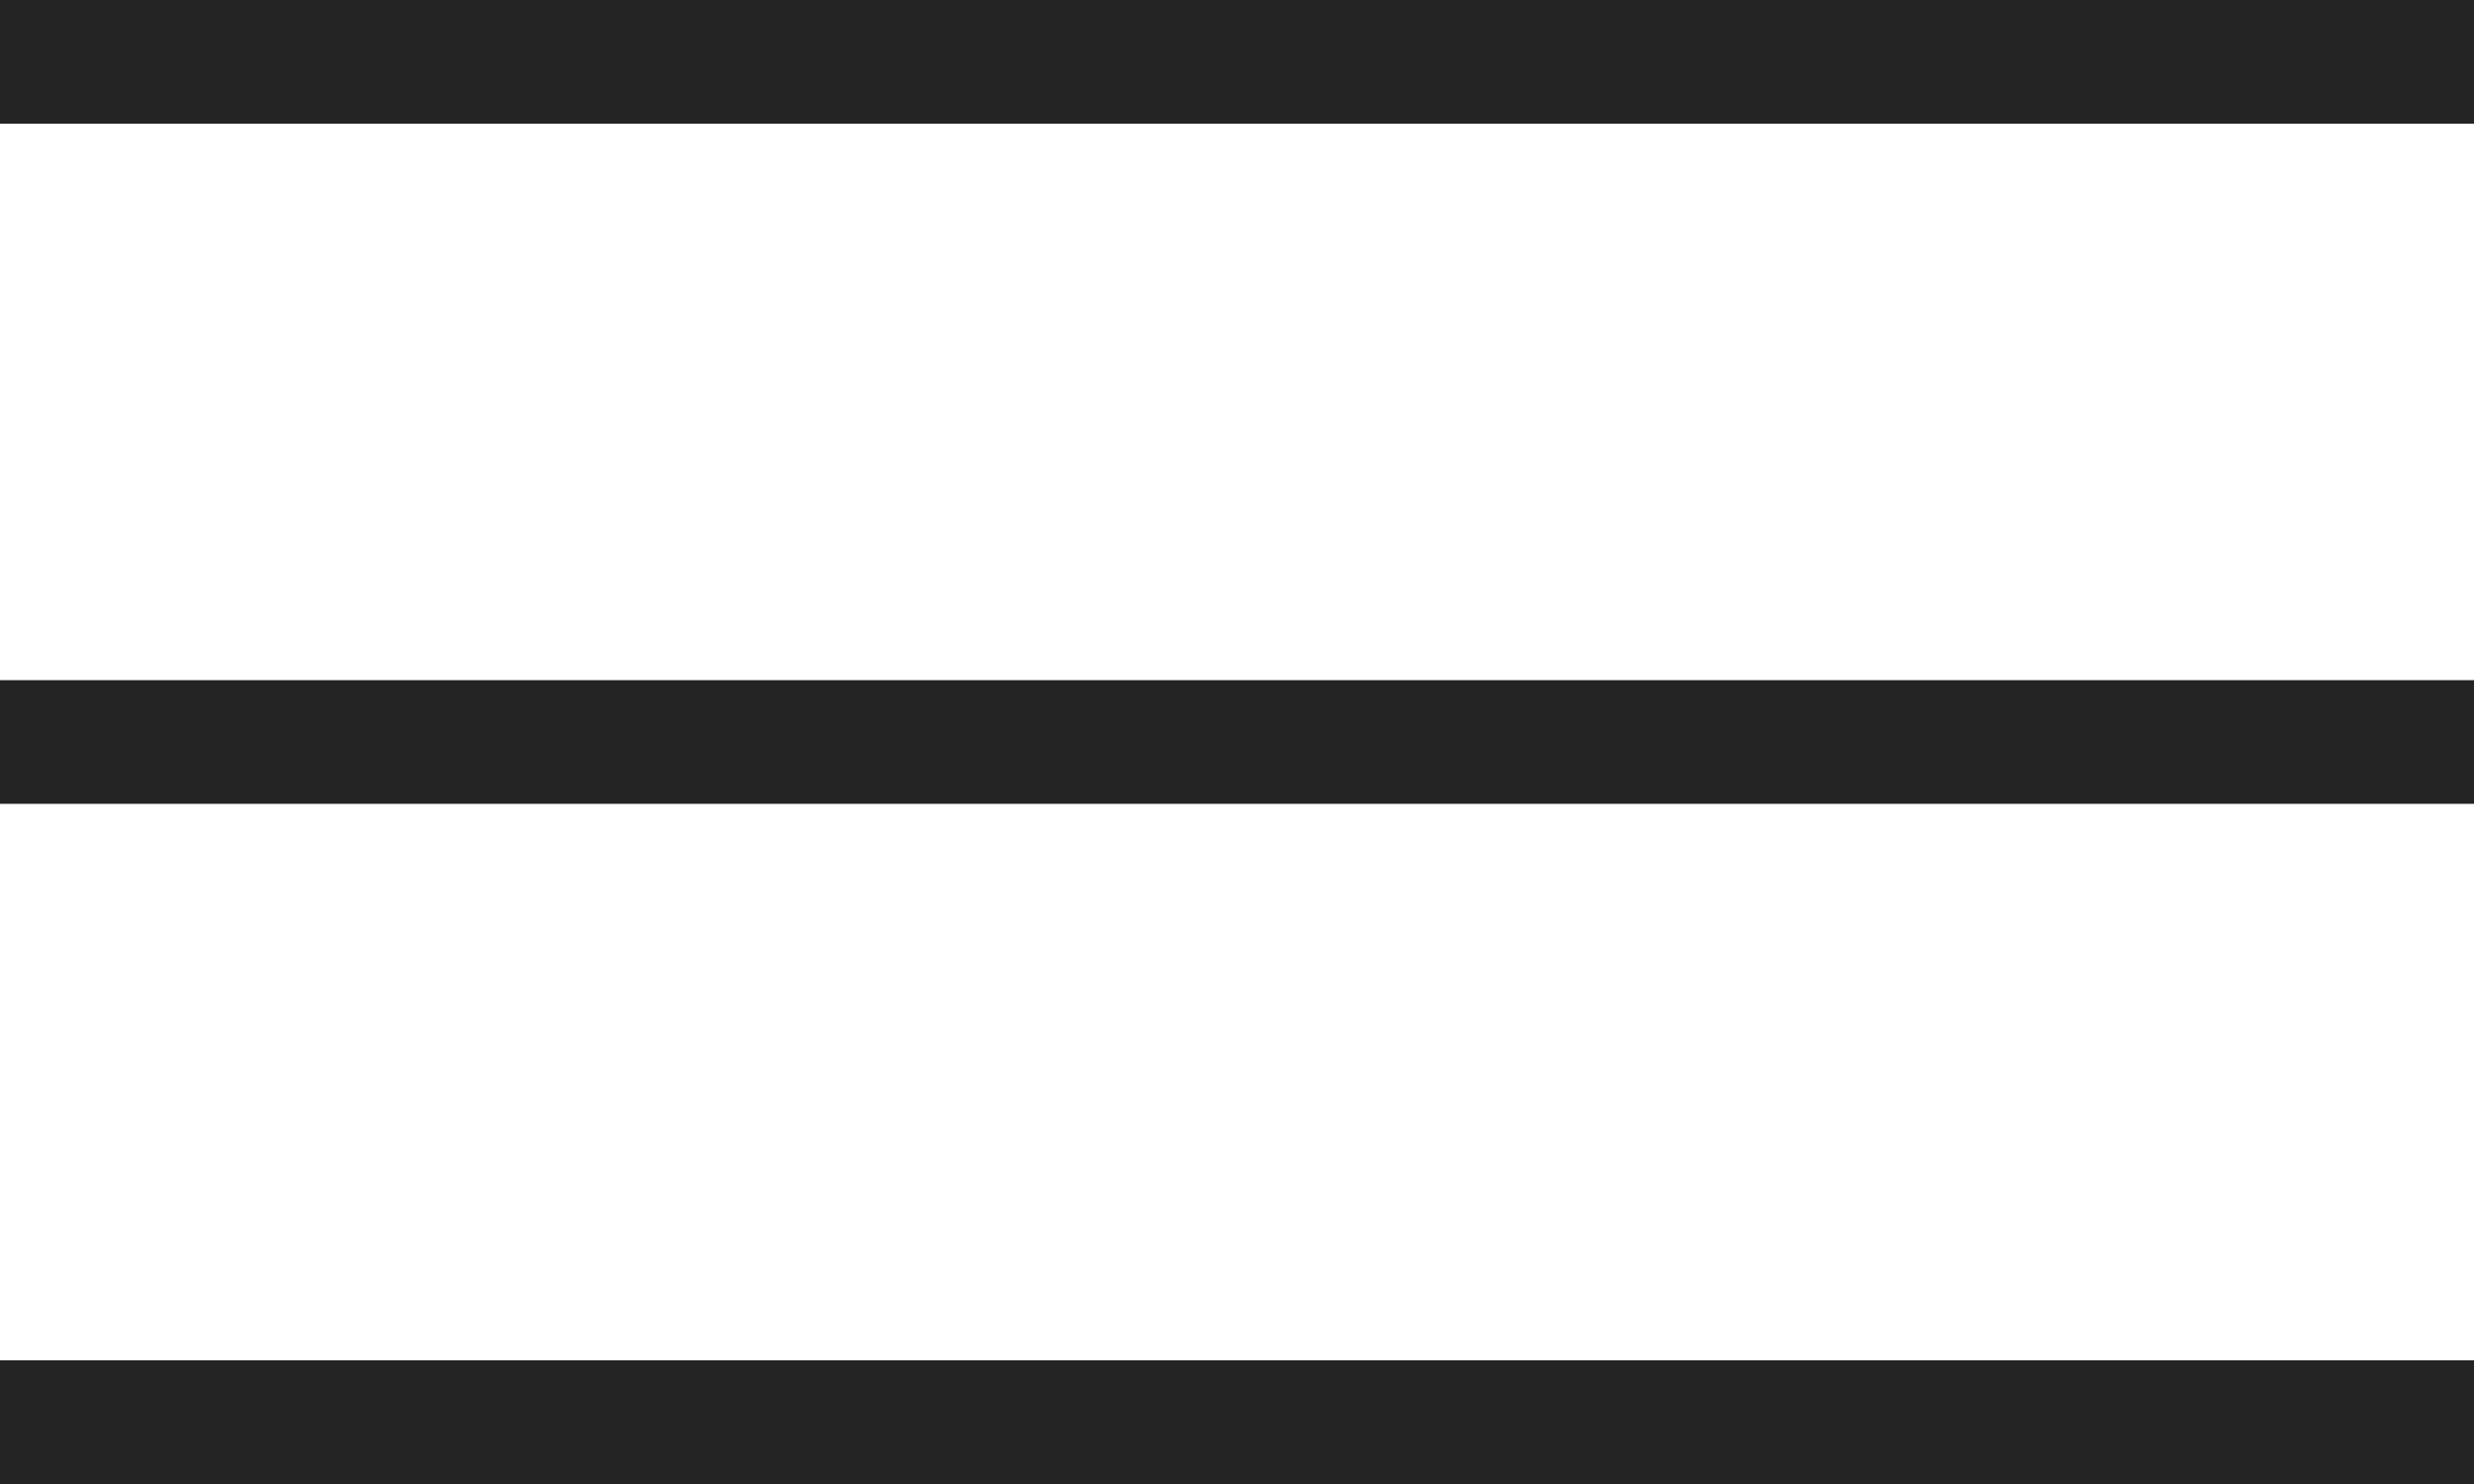 <?xml version="1.0" encoding="UTF-8"?> <svg xmlns="http://www.w3.org/2000/svg" width="20" height="12" viewBox="0 0 20 12" fill="none"> <path fill-rule="evenodd" clip-rule="evenodd" d="M20 1H0V0H20V1Z" fill="#242424"></path> <path fill-rule="evenodd" clip-rule="evenodd" d="M20 6.5H0V5.5H20V6.5Z" fill="#242424"></path> <path fill-rule="evenodd" clip-rule="evenodd" d="M20 12H0V11H20V12Z" fill="#242424"></path> </svg> 